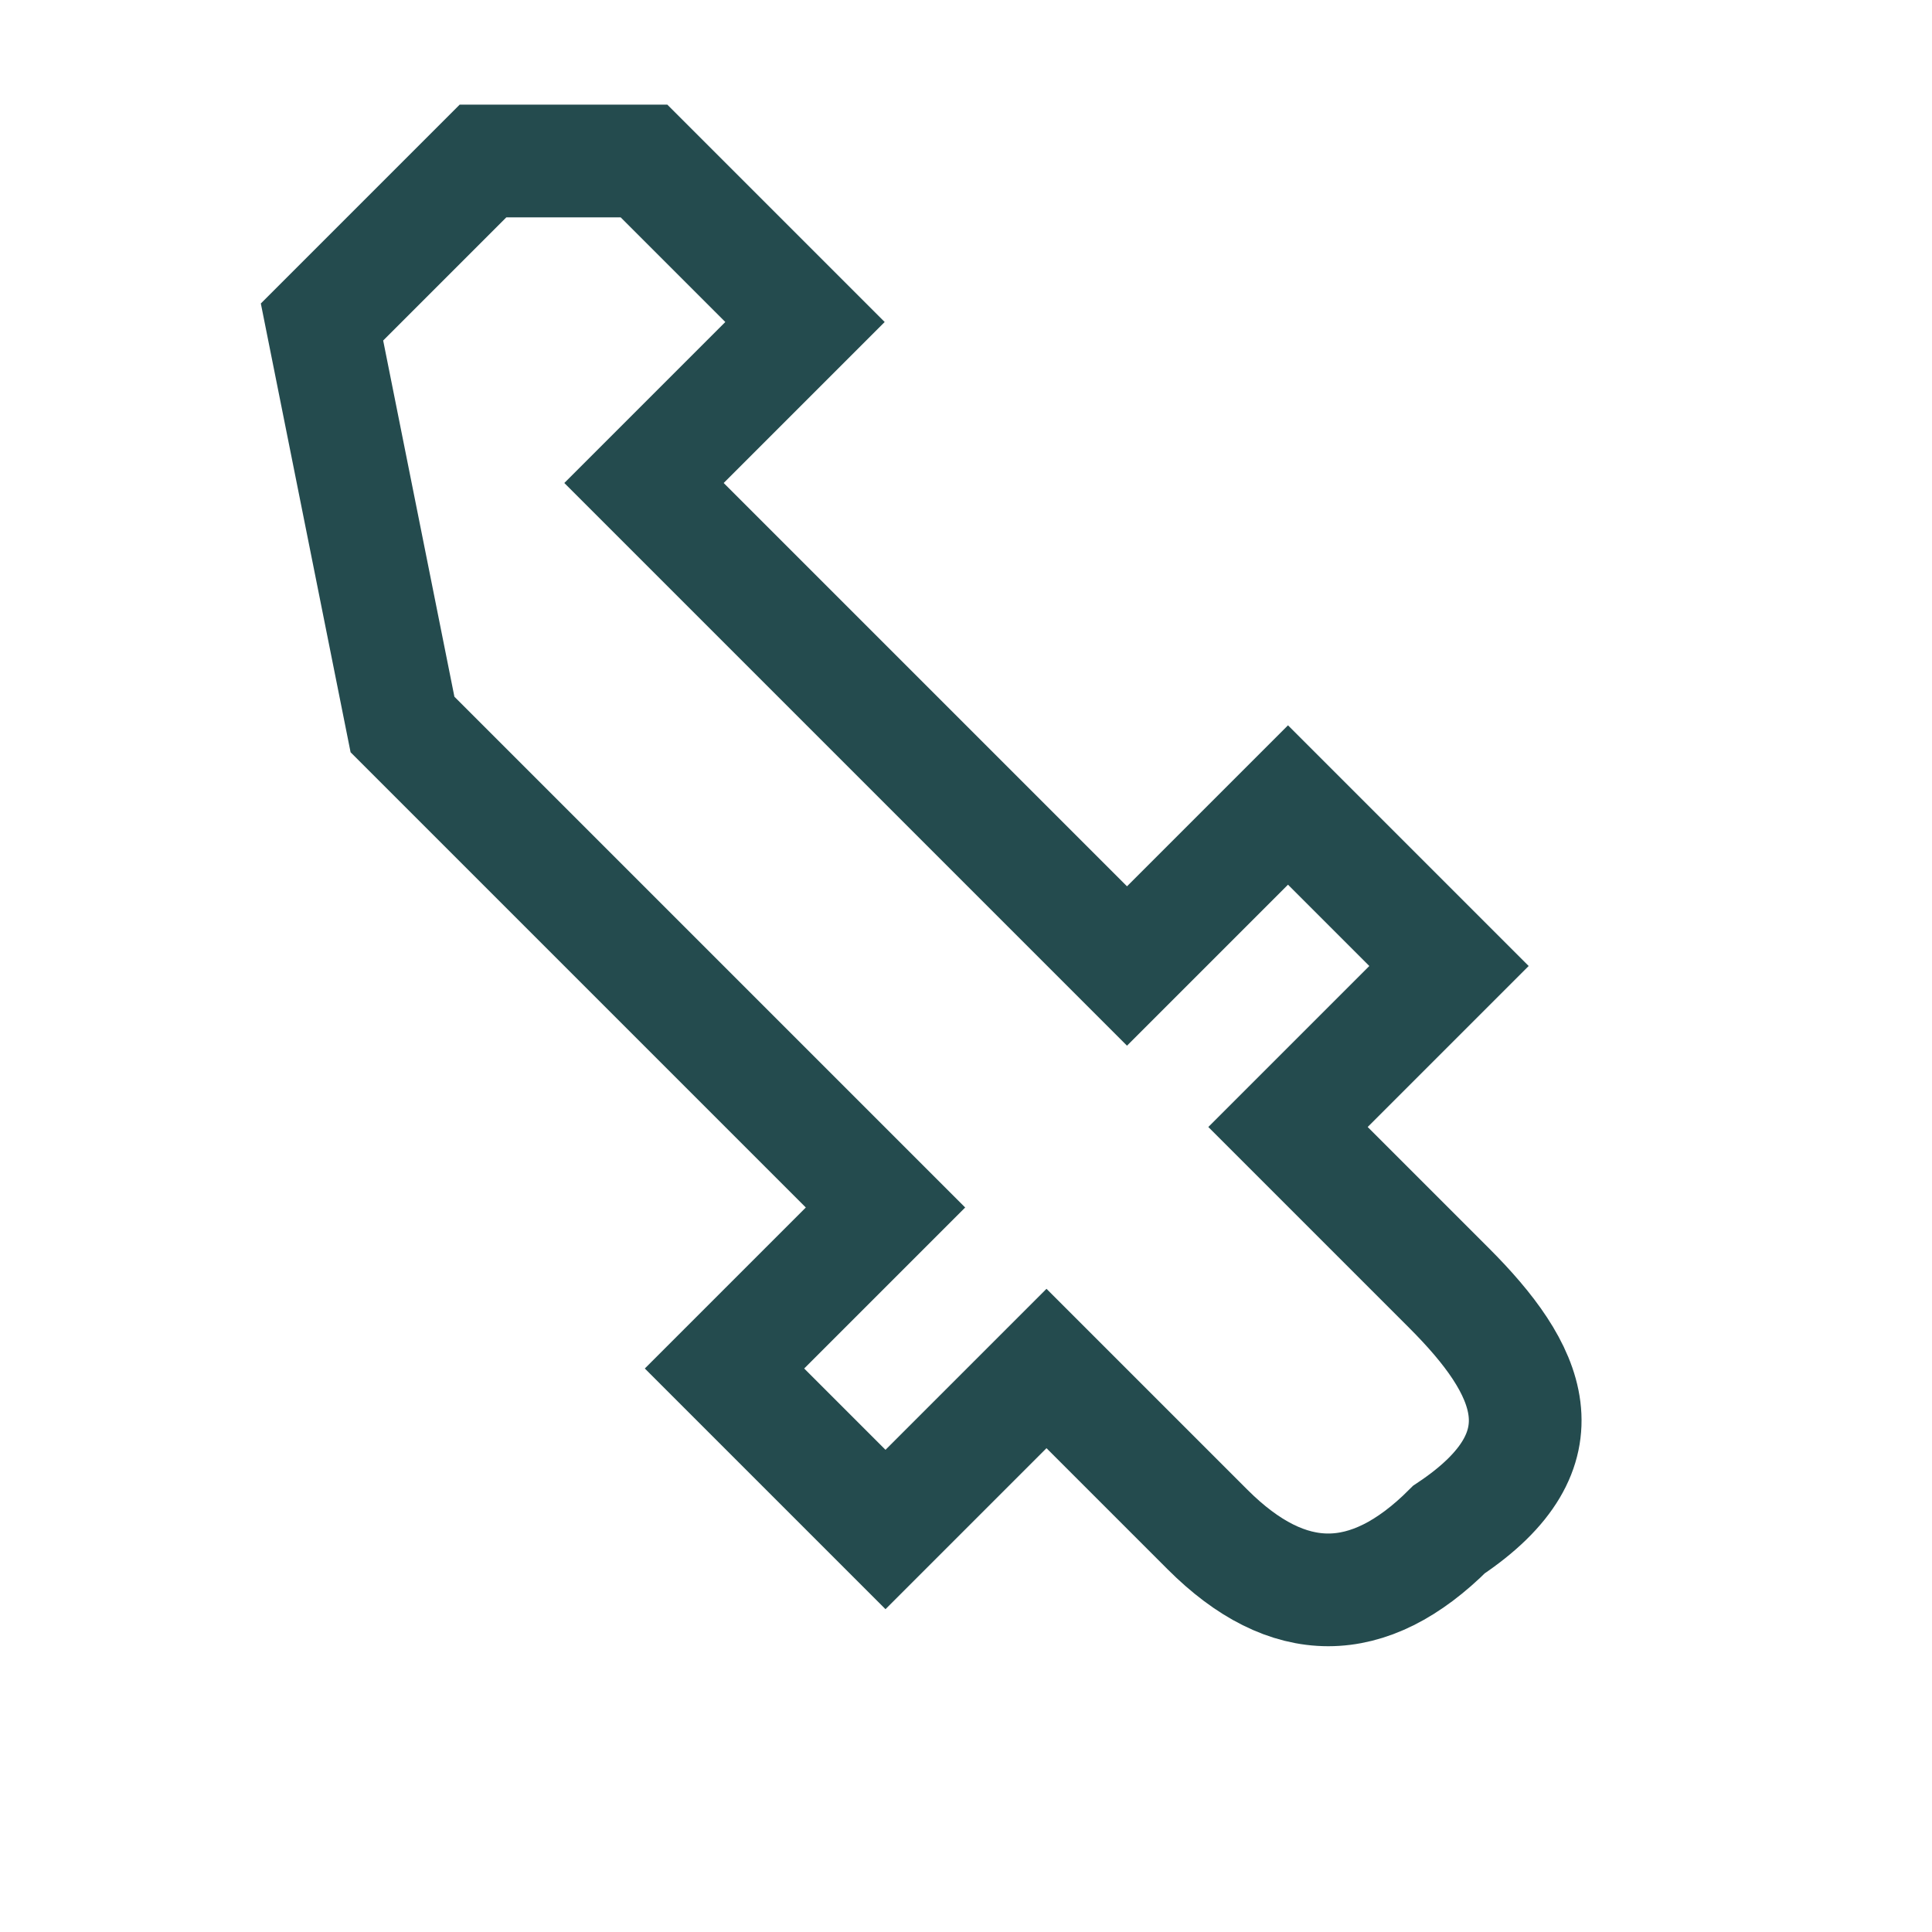 <?xml version="1.0" encoding="UTF-8"?>
<svg xmlns="http://www.w3.org/2000/svg" width="24" height="24" viewBox="0 0 24 24"><path d="M8 2l2 2-2 2 6 6 2-2 2 2-2 2 2 2c1 1 1.5 2 0 3-1 1-2 1-3 0l-2-2-2 2-2-2 2-2-6-6L4 4l2-2z" fill="none" stroke="#244B4E" stroke-width="1.4"/></svg>